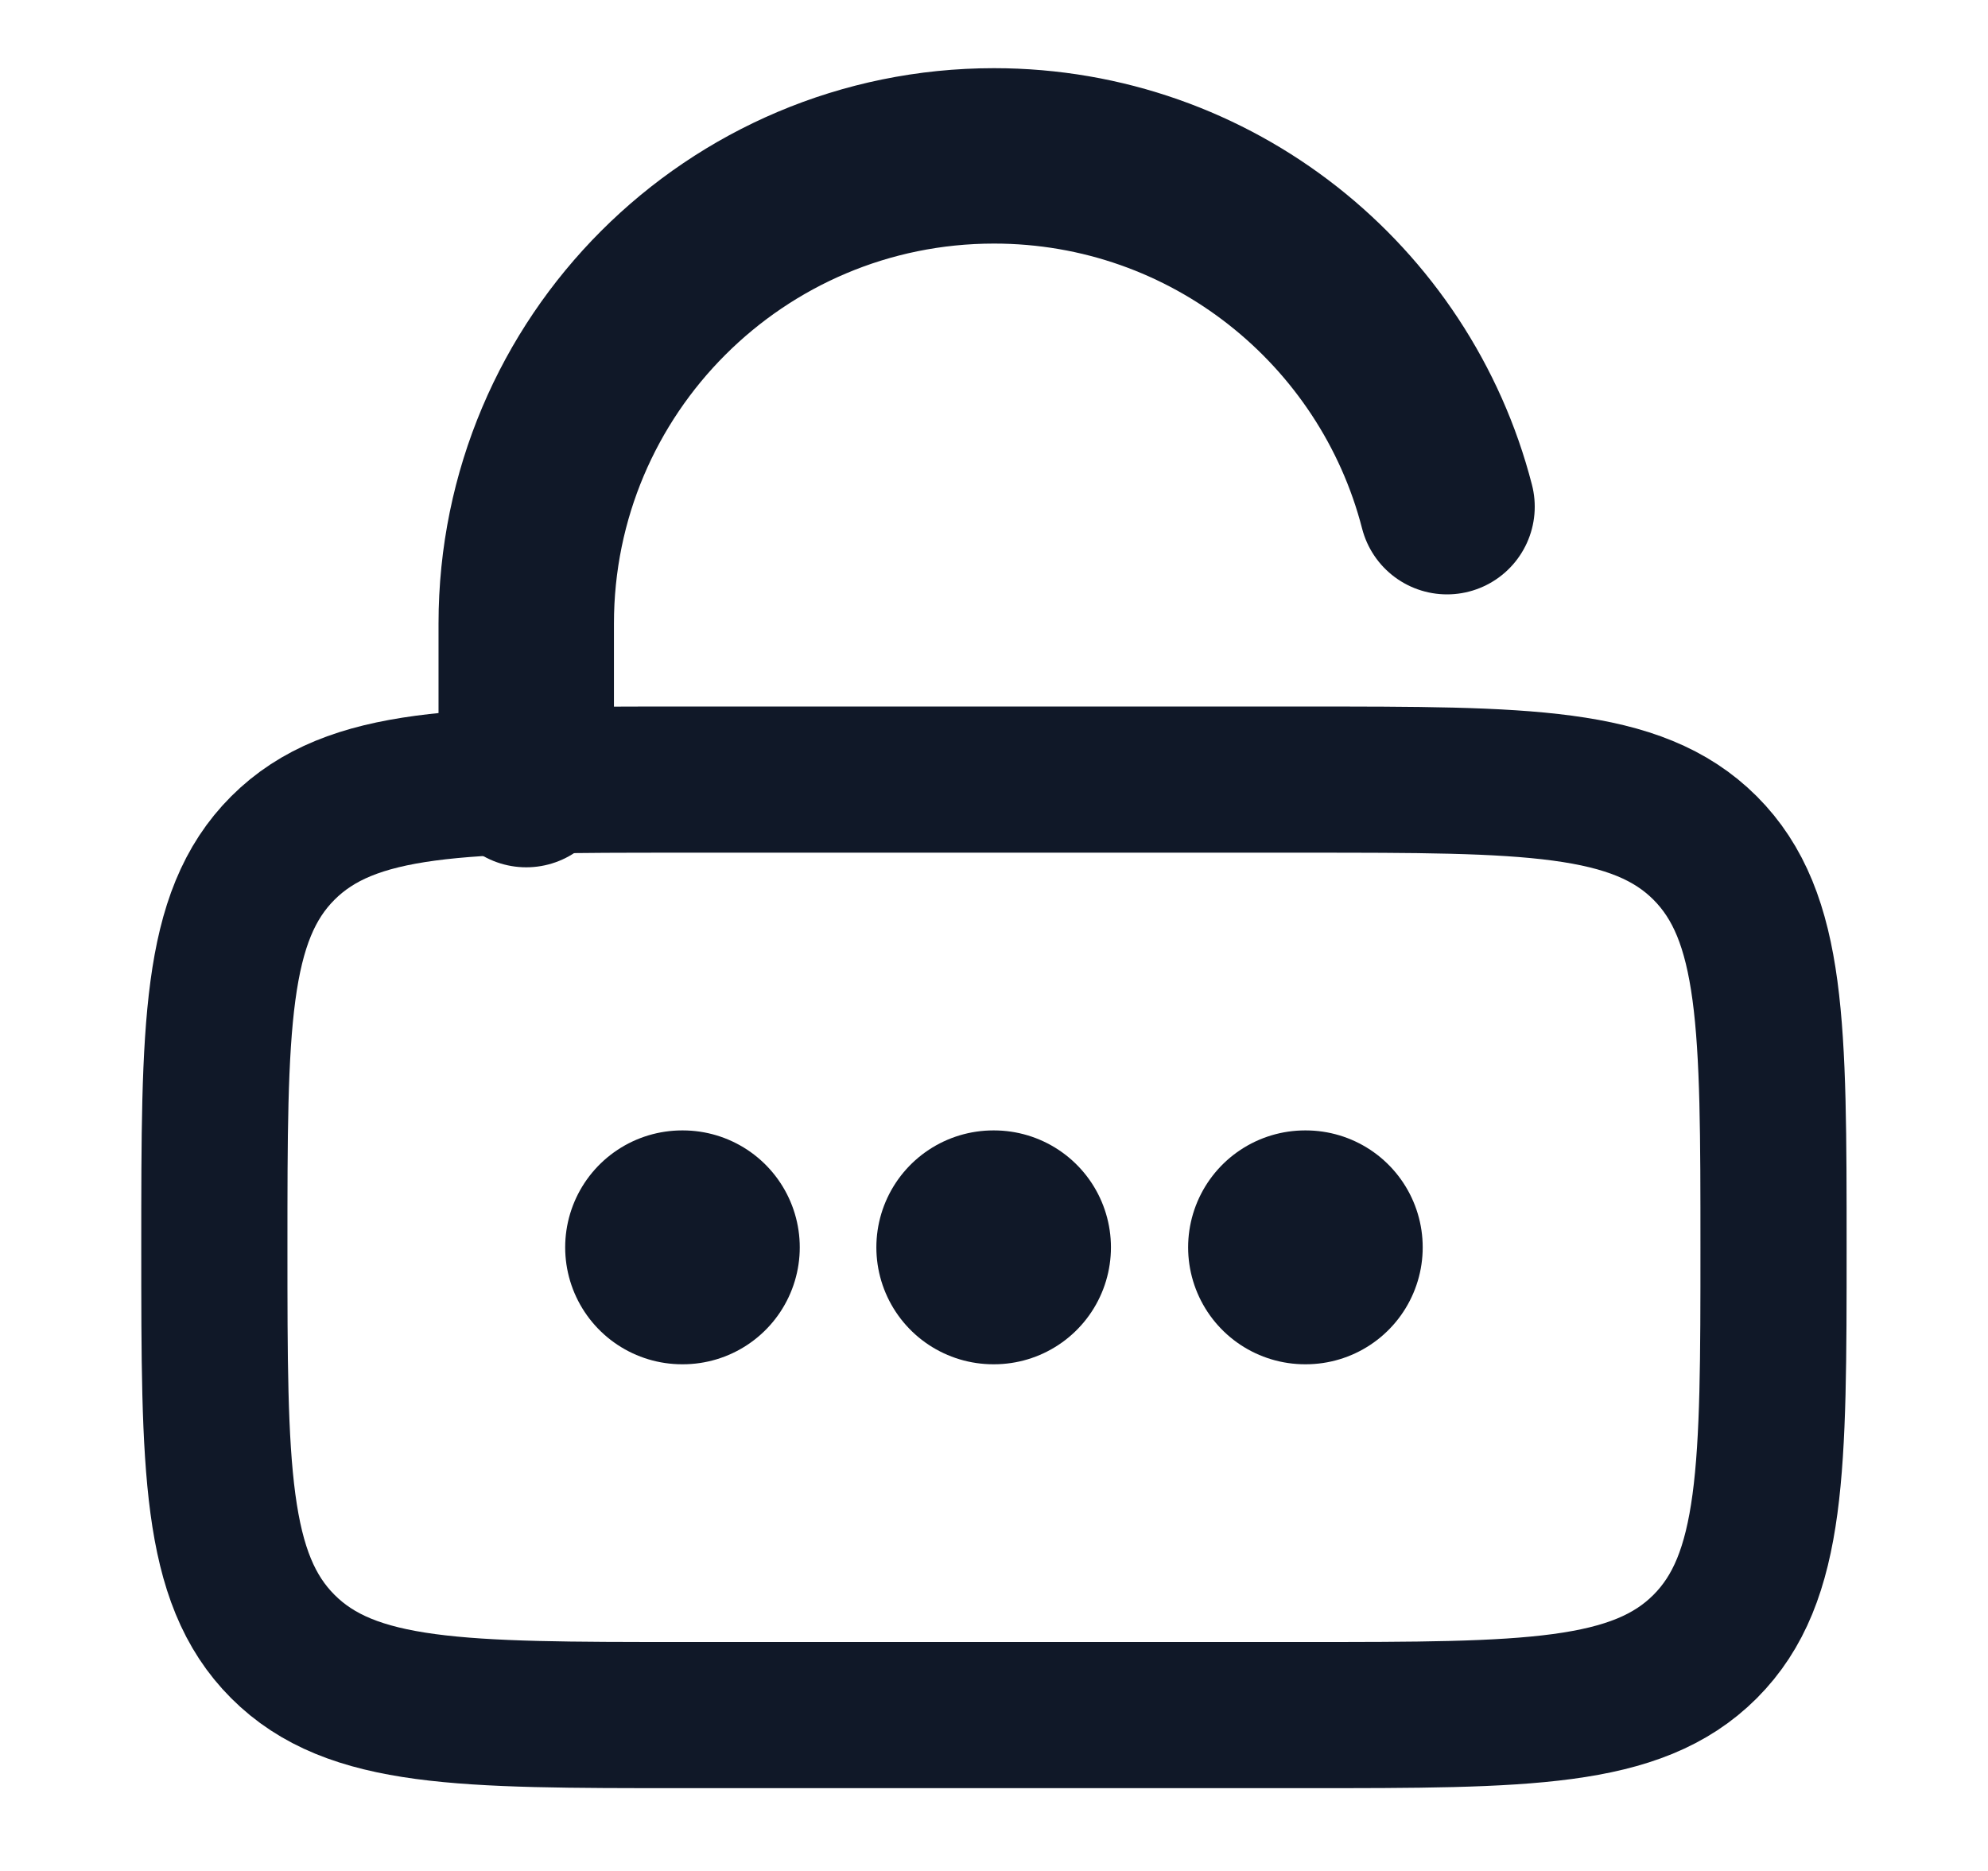 <svg width="17" height="16" viewBox="0 0 17 16" fill="none" xmlns="http://www.w3.org/2000/svg">
<path d="M1.833 10.667C1.833 8.781 1.833 7.838 2.419 7.252C3.005 6.667 3.947 6.667 5.833 6.667H11.166C13.052 6.667 13.995 6.667 14.581 7.252C15.166 7.838 15.166 8.781 15.166 10.667C15.166 12.552 15.166 13.495 14.581 14.081C13.995 14.667 13.052 14.667 11.166 14.667H5.833C3.947 14.667 3.005 14.667 2.419 14.081C1.833 13.495 1.833 12.552 1.833 10.667Z" stroke="#101828" stroke-width="1.25"/>
<path d="M4.5 6.667V5.333C4.5 3.124 6.291 1.333 8.5 1.333C10.364 1.333 11.93 2.608 12.374 4.333" stroke="#101828" stroke-width="1.5" stroke-linecap="round"/>
<path d="M5.833 10.667H5.839M8.494 10.667H8.5M11.16 10.667H11.166" stroke="#101828" stroke-width="2" stroke-linecap="round" stroke-linejoin="round"/>
</svg>
